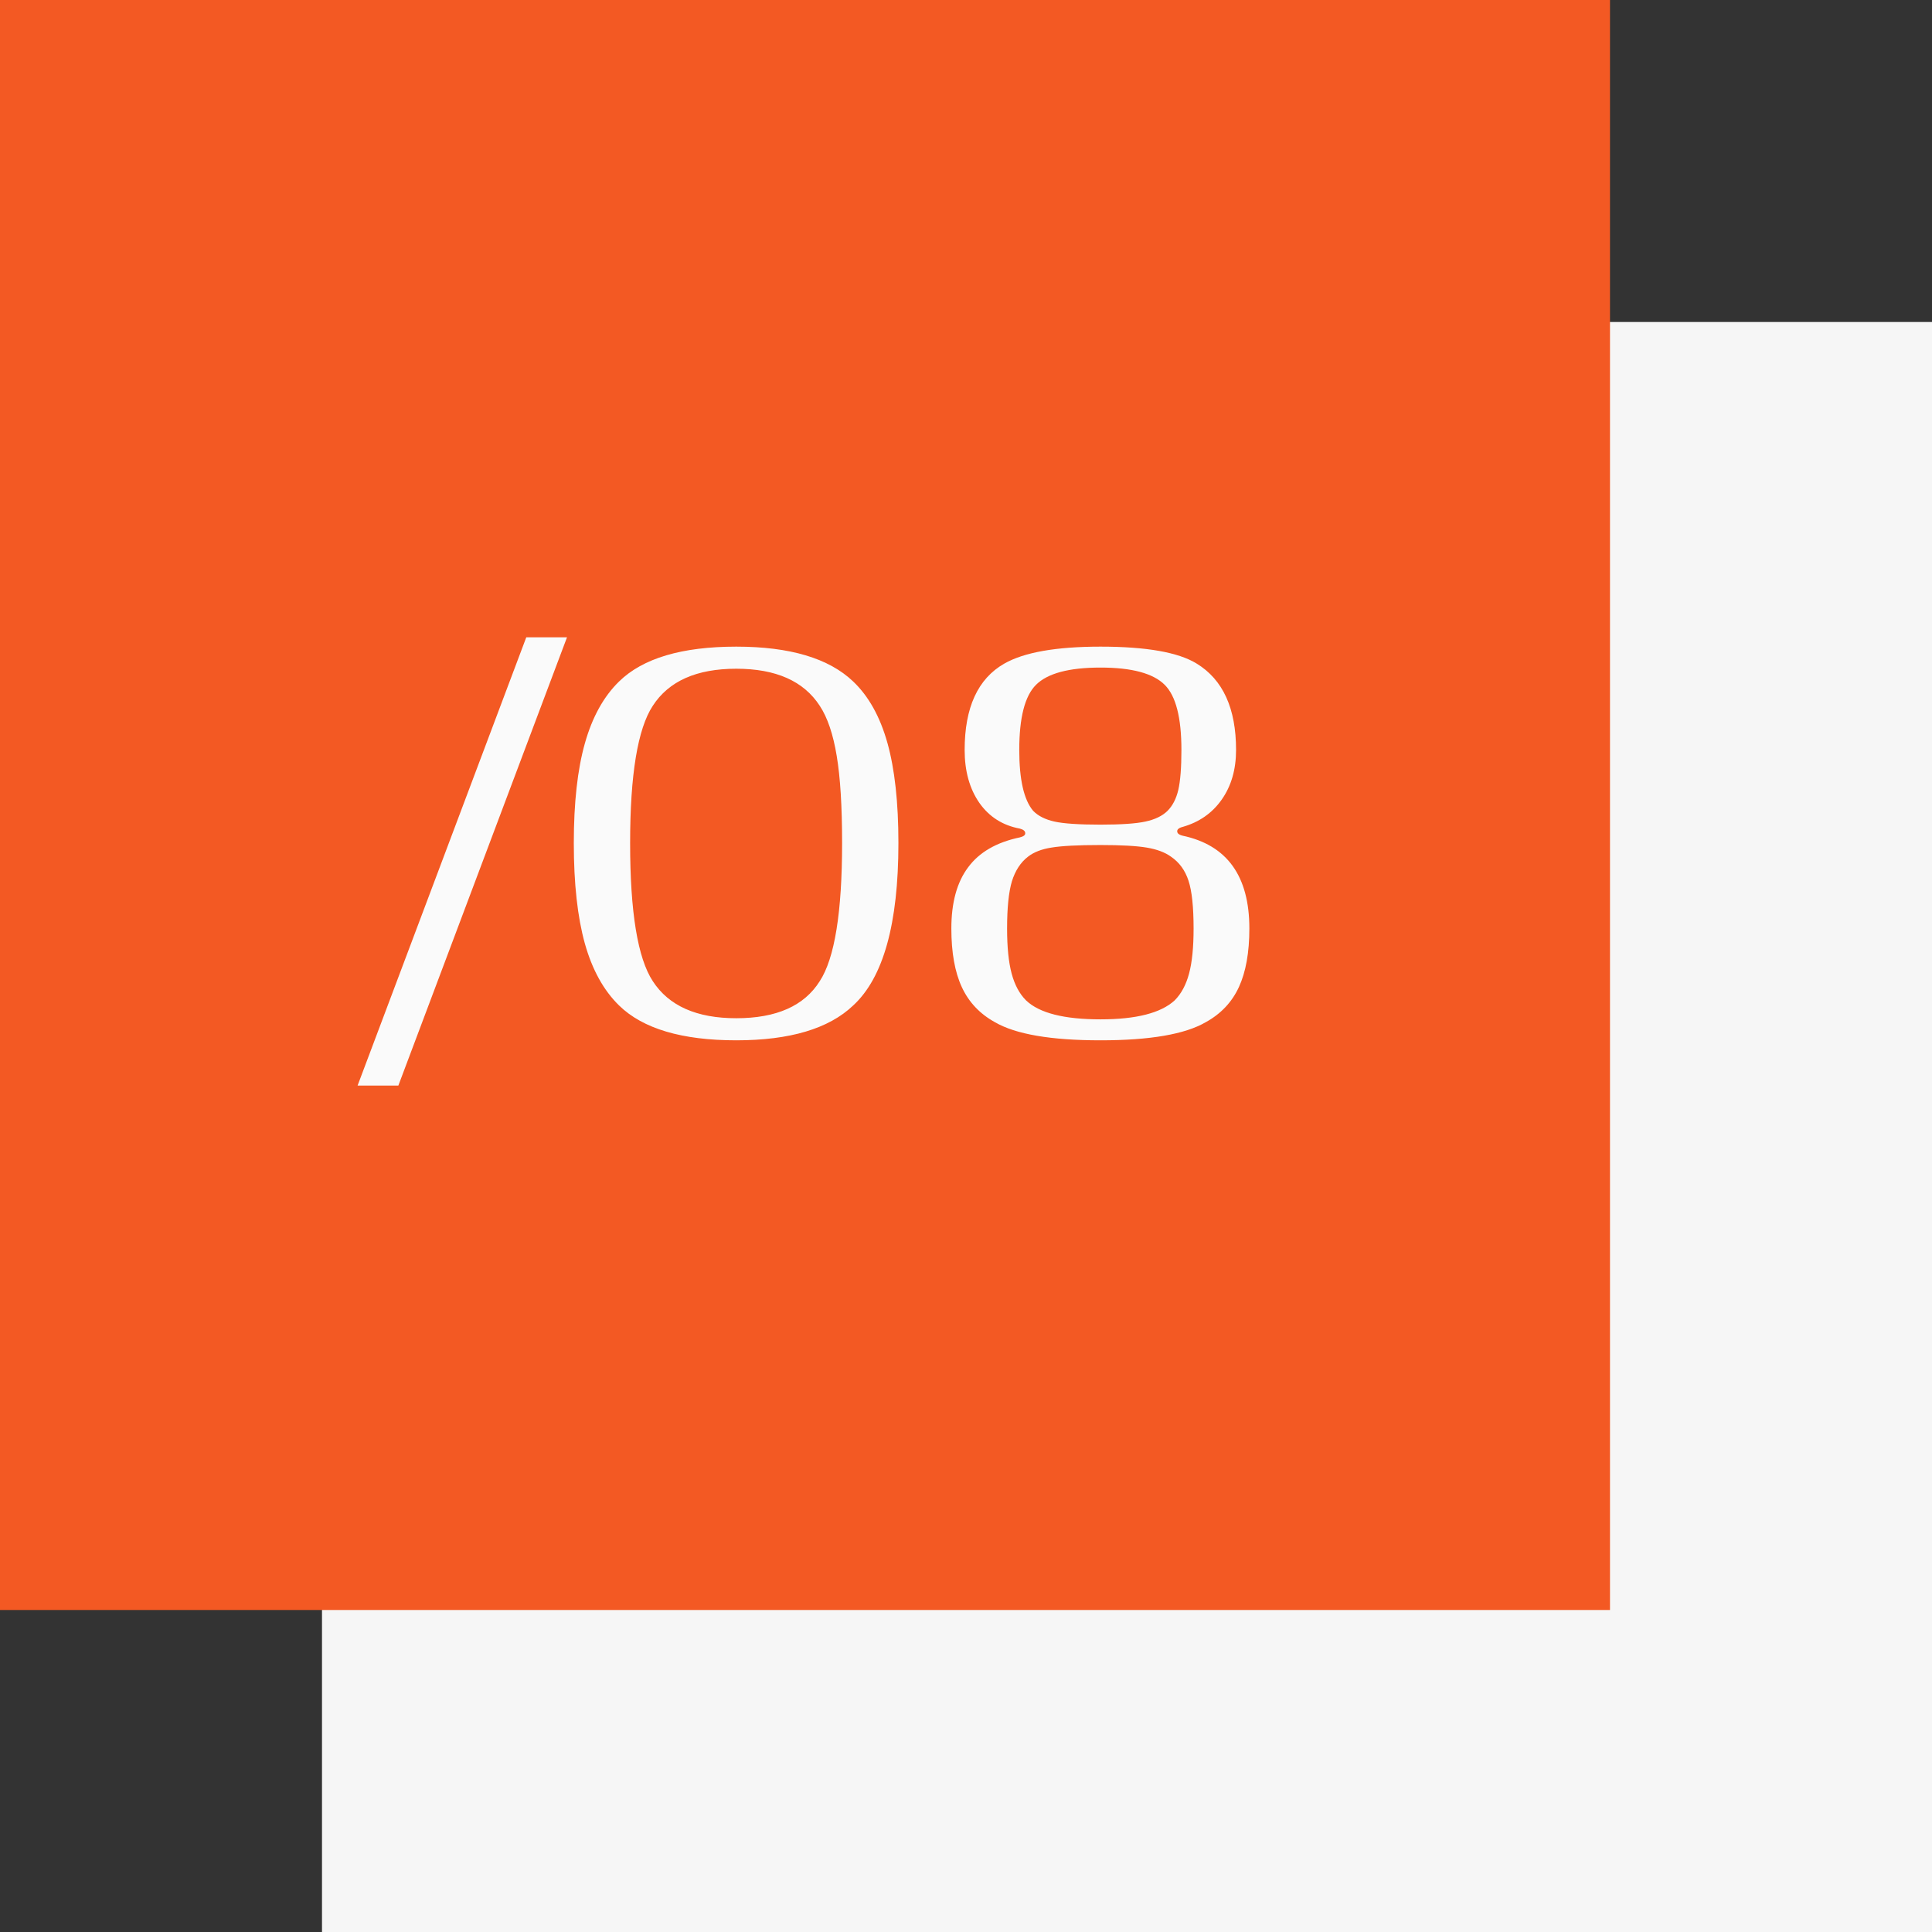<?xml version="1.0" encoding="UTF-8"?> <svg xmlns="http://www.w3.org/2000/svg" width="60" height="60" viewBox="0 0 60 60" fill="none"><rect x="0" y="0" width="60" height="60" fill="#333333" stroke="none"/> <rect x="10" y="10" width="50" height="50" fill="#F6F6F6"></rect> <rect width="50" height="50" fill="#F35923"></rect> <path d="M12.371 33.714H11.105L16.344 19.792H17.609L12.371 33.714ZM19.227 21.163C19.965 20.442 21.178 20.082 22.865 20.082C24.529 20.082 25.739 20.442 26.495 21.163C26.976 21.62 27.33 22.256 27.559 23.07C27.787 23.885 27.901 24.922 27.901 26.182C27.901 28.684 27.433 30.365 26.495 31.227C25.739 31.947 24.529 32.308 22.865 32.308C21.178 32.308 19.965 31.947 19.227 31.227C18.746 30.758 18.392 30.116 18.163 29.302C17.935 28.481 17.82 27.441 17.82 26.182C17.82 24.928 17.935 23.896 18.163 23.088C18.392 22.273 18.746 21.632 19.227 21.163ZM25.458 21.919C24.96 21.151 24.096 20.768 22.865 20.768C21.635 20.768 20.77 21.151 20.273 21.919C19.804 22.634 19.569 24.055 19.569 26.182C19.569 28.326 19.804 29.756 20.273 30.471C20.77 31.238 21.635 31.622 22.865 31.622C24.113 31.622 24.977 31.238 25.458 30.471C25.921 29.762 26.152 28.332 26.152 26.182C26.152 25.045 26.097 24.143 25.985 23.475C25.874 22.801 25.698 22.282 25.458 21.919ZM31.672 25.733C31.139 25.634 30.72 25.367 30.415 24.934C30.11 24.494 29.958 23.946 29.958 23.29C29.958 21.972 30.368 21.078 31.189 20.609C31.804 20.258 32.8 20.082 34.177 20.082C35.601 20.082 36.597 20.258 37.165 20.609C37.98 21.107 38.387 22.001 38.387 23.29C38.387 23.899 38.237 24.415 37.938 24.837C37.645 25.253 37.241 25.534 36.726 25.681C36.655 25.698 36.605 25.725 36.576 25.76C36.553 25.795 36.553 25.833 36.576 25.874C36.605 25.909 36.655 25.936 36.726 25.953C38.108 26.246 38.8 27.207 38.8 28.836C38.8 29.58 38.691 30.186 38.475 30.655C38.258 31.124 37.915 31.487 37.446 31.745C36.802 32.12 35.712 32.308 34.177 32.308C32.636 32.308 31.543 32.12 30.898 31.745C30.43 31.487 30.087 31.124 29.87 30.655C29.653 30.186 29.545 29.58 29.545 28.836C29.545 28.033 29.718 27.4 30.064 26.938C30.409 26.469 30.945 26.158 31.672 26.006C31.789 25.977 31.845 25.933 31.839 25.874C31.839 25.81 31.783 25.763 31.672 25.733ZM32.085 25.18C32.237 25.338 32.457 25.449 32.744 25.514C33.031 25.578 33.509 25.61 34.177 25.61C34.815 25.61 35.281 25.578 35.574 25.514C35.873 25.449 36.102 25.338 36.26 25.18C36.418 25.021 36.529 24.805 36.594 24.529C36.658 24.248 36.69 23.835 36.69 23.29C36.69 22.288 36.518 21.614 36.172 21.269C35.815 20.911 35.149 20.732 34.177 20.732C33.198 20.732 32.53 20.911 32.173 21.269C31.827 21.614 31.654 22.288 31.654 23.29C31.654 24.21 31.798 24.84 32.085 25.18ZM36.365 26.604C36.178 26.469 35.926 26.375 35.609 26.322C35.299 26.27 34.821 26.243 34.177 26.243C33.474 26.243 32.967 26.27 32.656 26.322C32.352 26.369 32.108 26.463 31.927 26.604C31.698 26.779 31.531 27.034 31.426 27.368C31.326 27.702 31.276 28.191 31.276 28.836C31.276 29.416 31.323 29.882 31.417 30.233C31.511 30.585 31.66 30.863 31.865 31.068C32.275 31.461 33.046 31.657 34.177 31.657C35.284 31.657 36.052 31.461 36.48 31.068C36.685 30.863 36.834 30.585 36.928 30.233C37.022 29.882 37.068 29.416 37.068 28.836C37.068 28.168 37.016 27.673 36.91 27.351C36.805 27.028 36.623 26.779 36.365 26.604Z" fill="#FAFAFA"></path> </svg> 